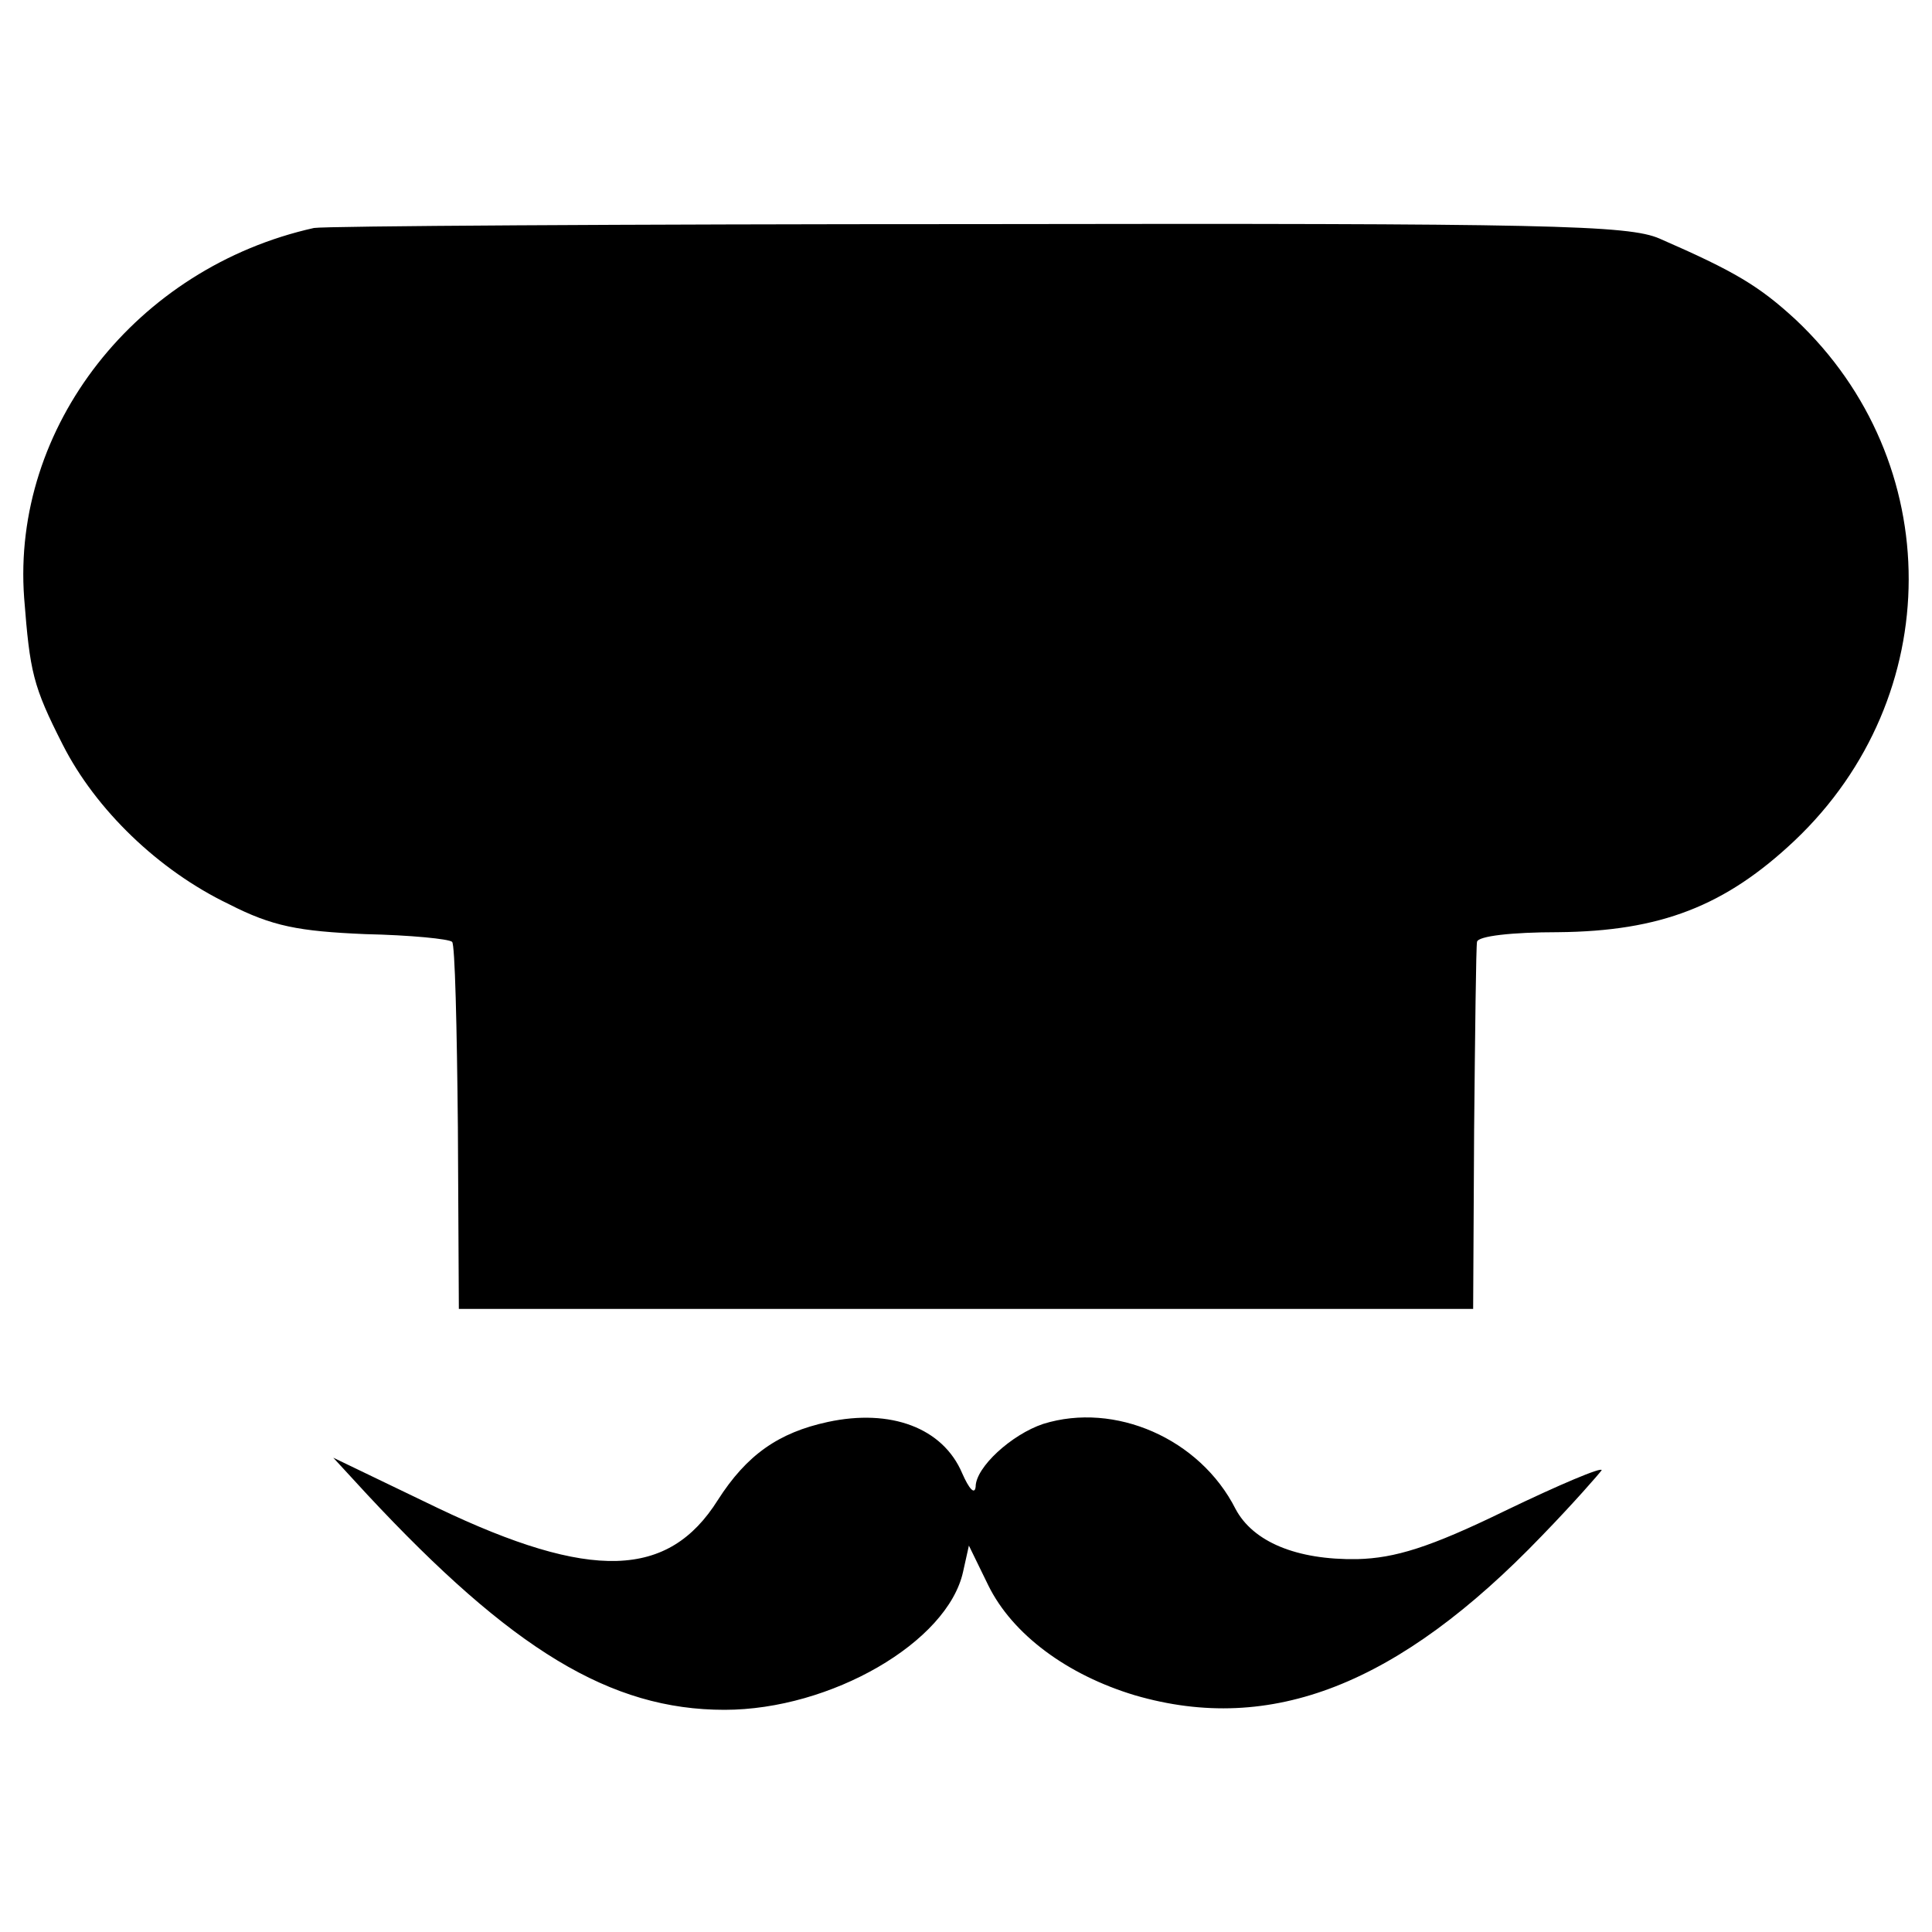 <?xml version="1.0" standalone="no"?>
<!DOCTYPE svg PUBLIC "-//W3C//DTD SVG 20010904//EN"
 "http://www.w3.org/TR/2001/REC-SVG-20010904/DTD/svg10.dtd">
<svg version="1.0" xmlns="http://www.w3.org/2000/svg"
 width="200pt" height="200pt" viewBox="0 0 200 200"
 preserveAspectRatio="xMidYMid meet">
<g transform="translate(0,200) scale(0.1,-0.1)"
fill="#000000" stroke="none">
<path d="M325 1764 c-184 -41 -313 -206 -300 -383 6 -77 9 -91 40 -152 34 -67
99 -130 172 -165 45 -23 72 -28 141 -31 47 -1 87 -5 90 -8 3 -2 5 -89 6 -192
l1 -188 525 0 525 0 1 185 c1 102 2 190 3 195 1 6 36 10 84 10 106 1 173 27
245 95 157 149 157 392 1 539 -38 35 -63 50 -141 84 -32 14 -115 16 -705 15
-367 0 -677 -2 -688 -4z"/>
<path d="M857 528 c-51 -11 -84 -34 -114 -81 -51 -81 -131 -84 -290 -8 l-108
52 35 -38 c150 -161 252 -223 370 -223 110 0 231 70 247 143 l6 27 20 -41 c25
-51 82 -93 152 -114 141 -41 273 11 421 165 33 34 60 65 62 68 1 4 -44 -15
-100 -42 -78 -38 -114 -49 -153 -50 -63 -1 -108 18 -126 52 -37 73 -125 111
-199 88 -33 -11 -70 -45 -70 -65 -1 -9 -7 -2 -14 14 -20 47 -74 67 -139 53z"/>
</g>
</svg>
